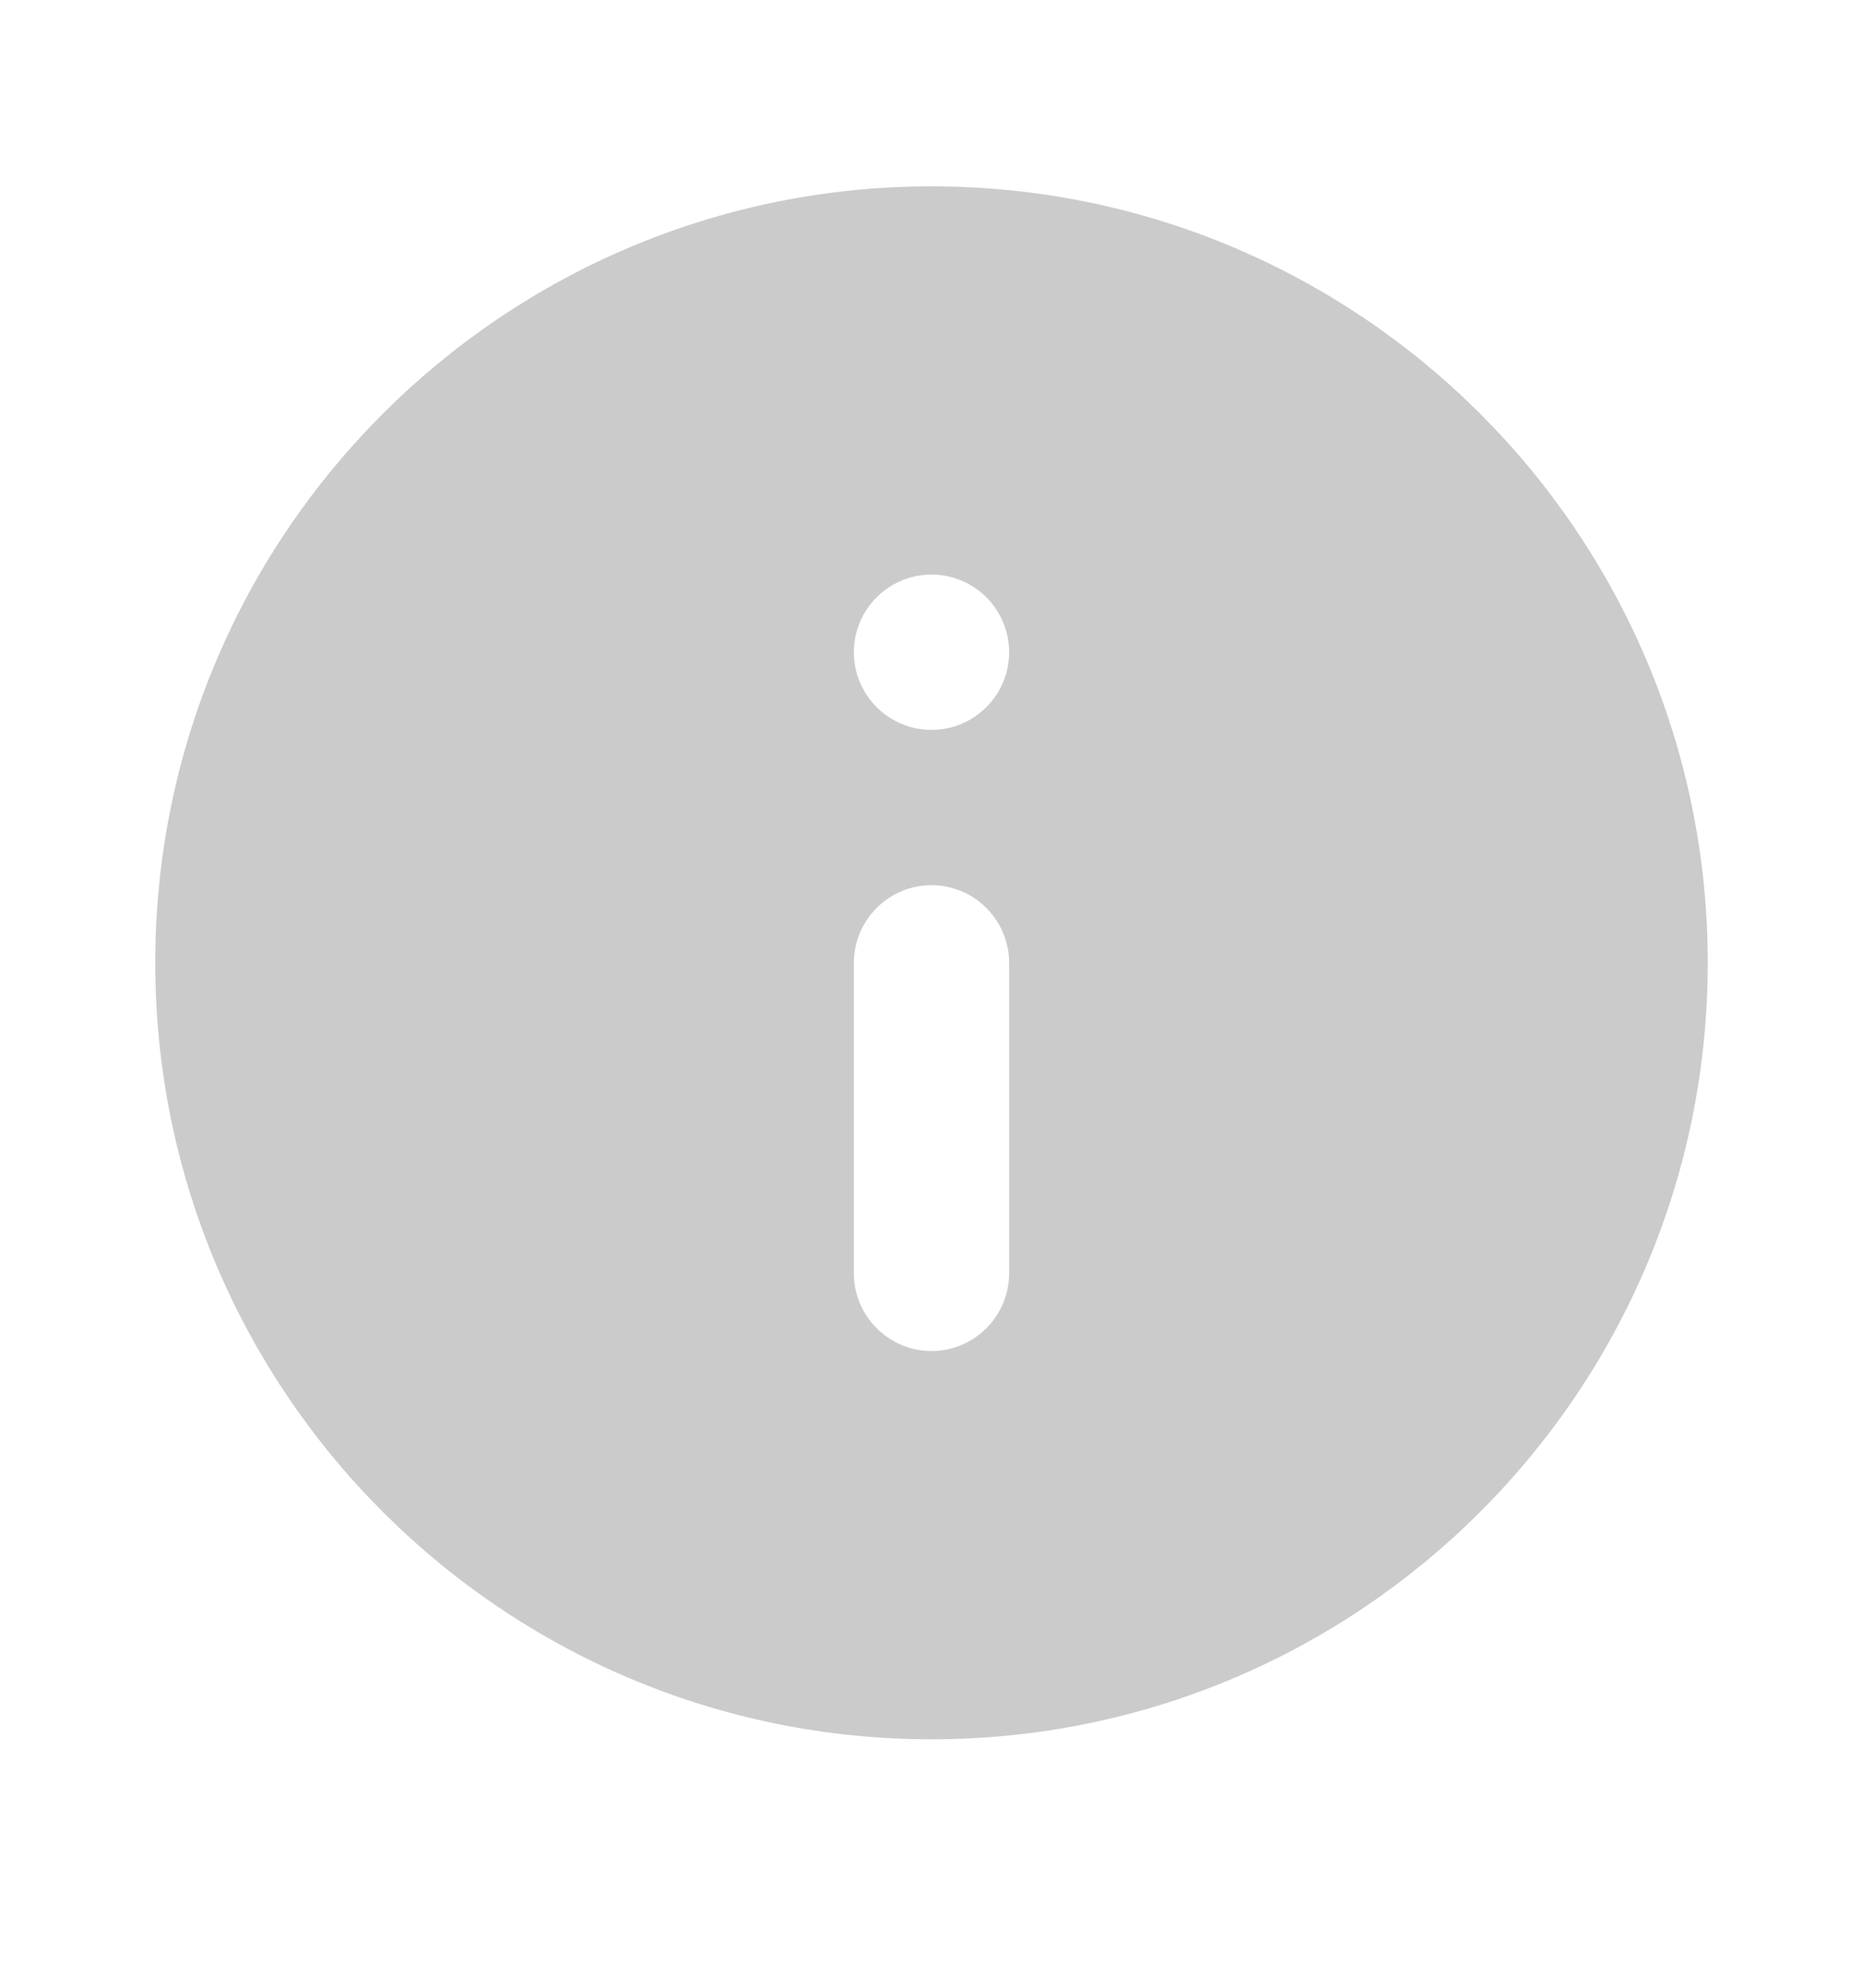 <?xml version="1.0" encoding="UTF-8"?> <svg xmlns="http://www.w3.org/2000/svg" width="15" height="16" viewBox="0 0 15 16" fill="none"><path d="M7.5 1.5C4.05 1.5 1.25 4.3 1.25 7.75C1.25 11.2 4.05 14 7.5 14C10.95 14 13.75 11.2 13.75 7.75C13.75 4.3 10.95 1.5 7.5 1.5ZM7.5 10.875C7.156 10.875 6.875 10.594 6.875 10.25V7.75C6.875 7.406 7.156 7.125 7.5 7.125C7.844 7.125 8.125 7.406 8.125 7.75V10.25C8.125 10.594 7.844 10.875 7.5 10.875ZM8.125 5.25C8.125 5.595 7.845 5.875 7.5 5.875V5.875C7.155 5.875 6.875 5.595 6.875 5.25V5.25C6.875 4.905 7.155 4.625 7.5 4.625V4.625C7.845 4.625 8.125 4.905 8.125 5.25V5.25Z" fill="#989898" fill-opacity="0.5"></path></svg> 